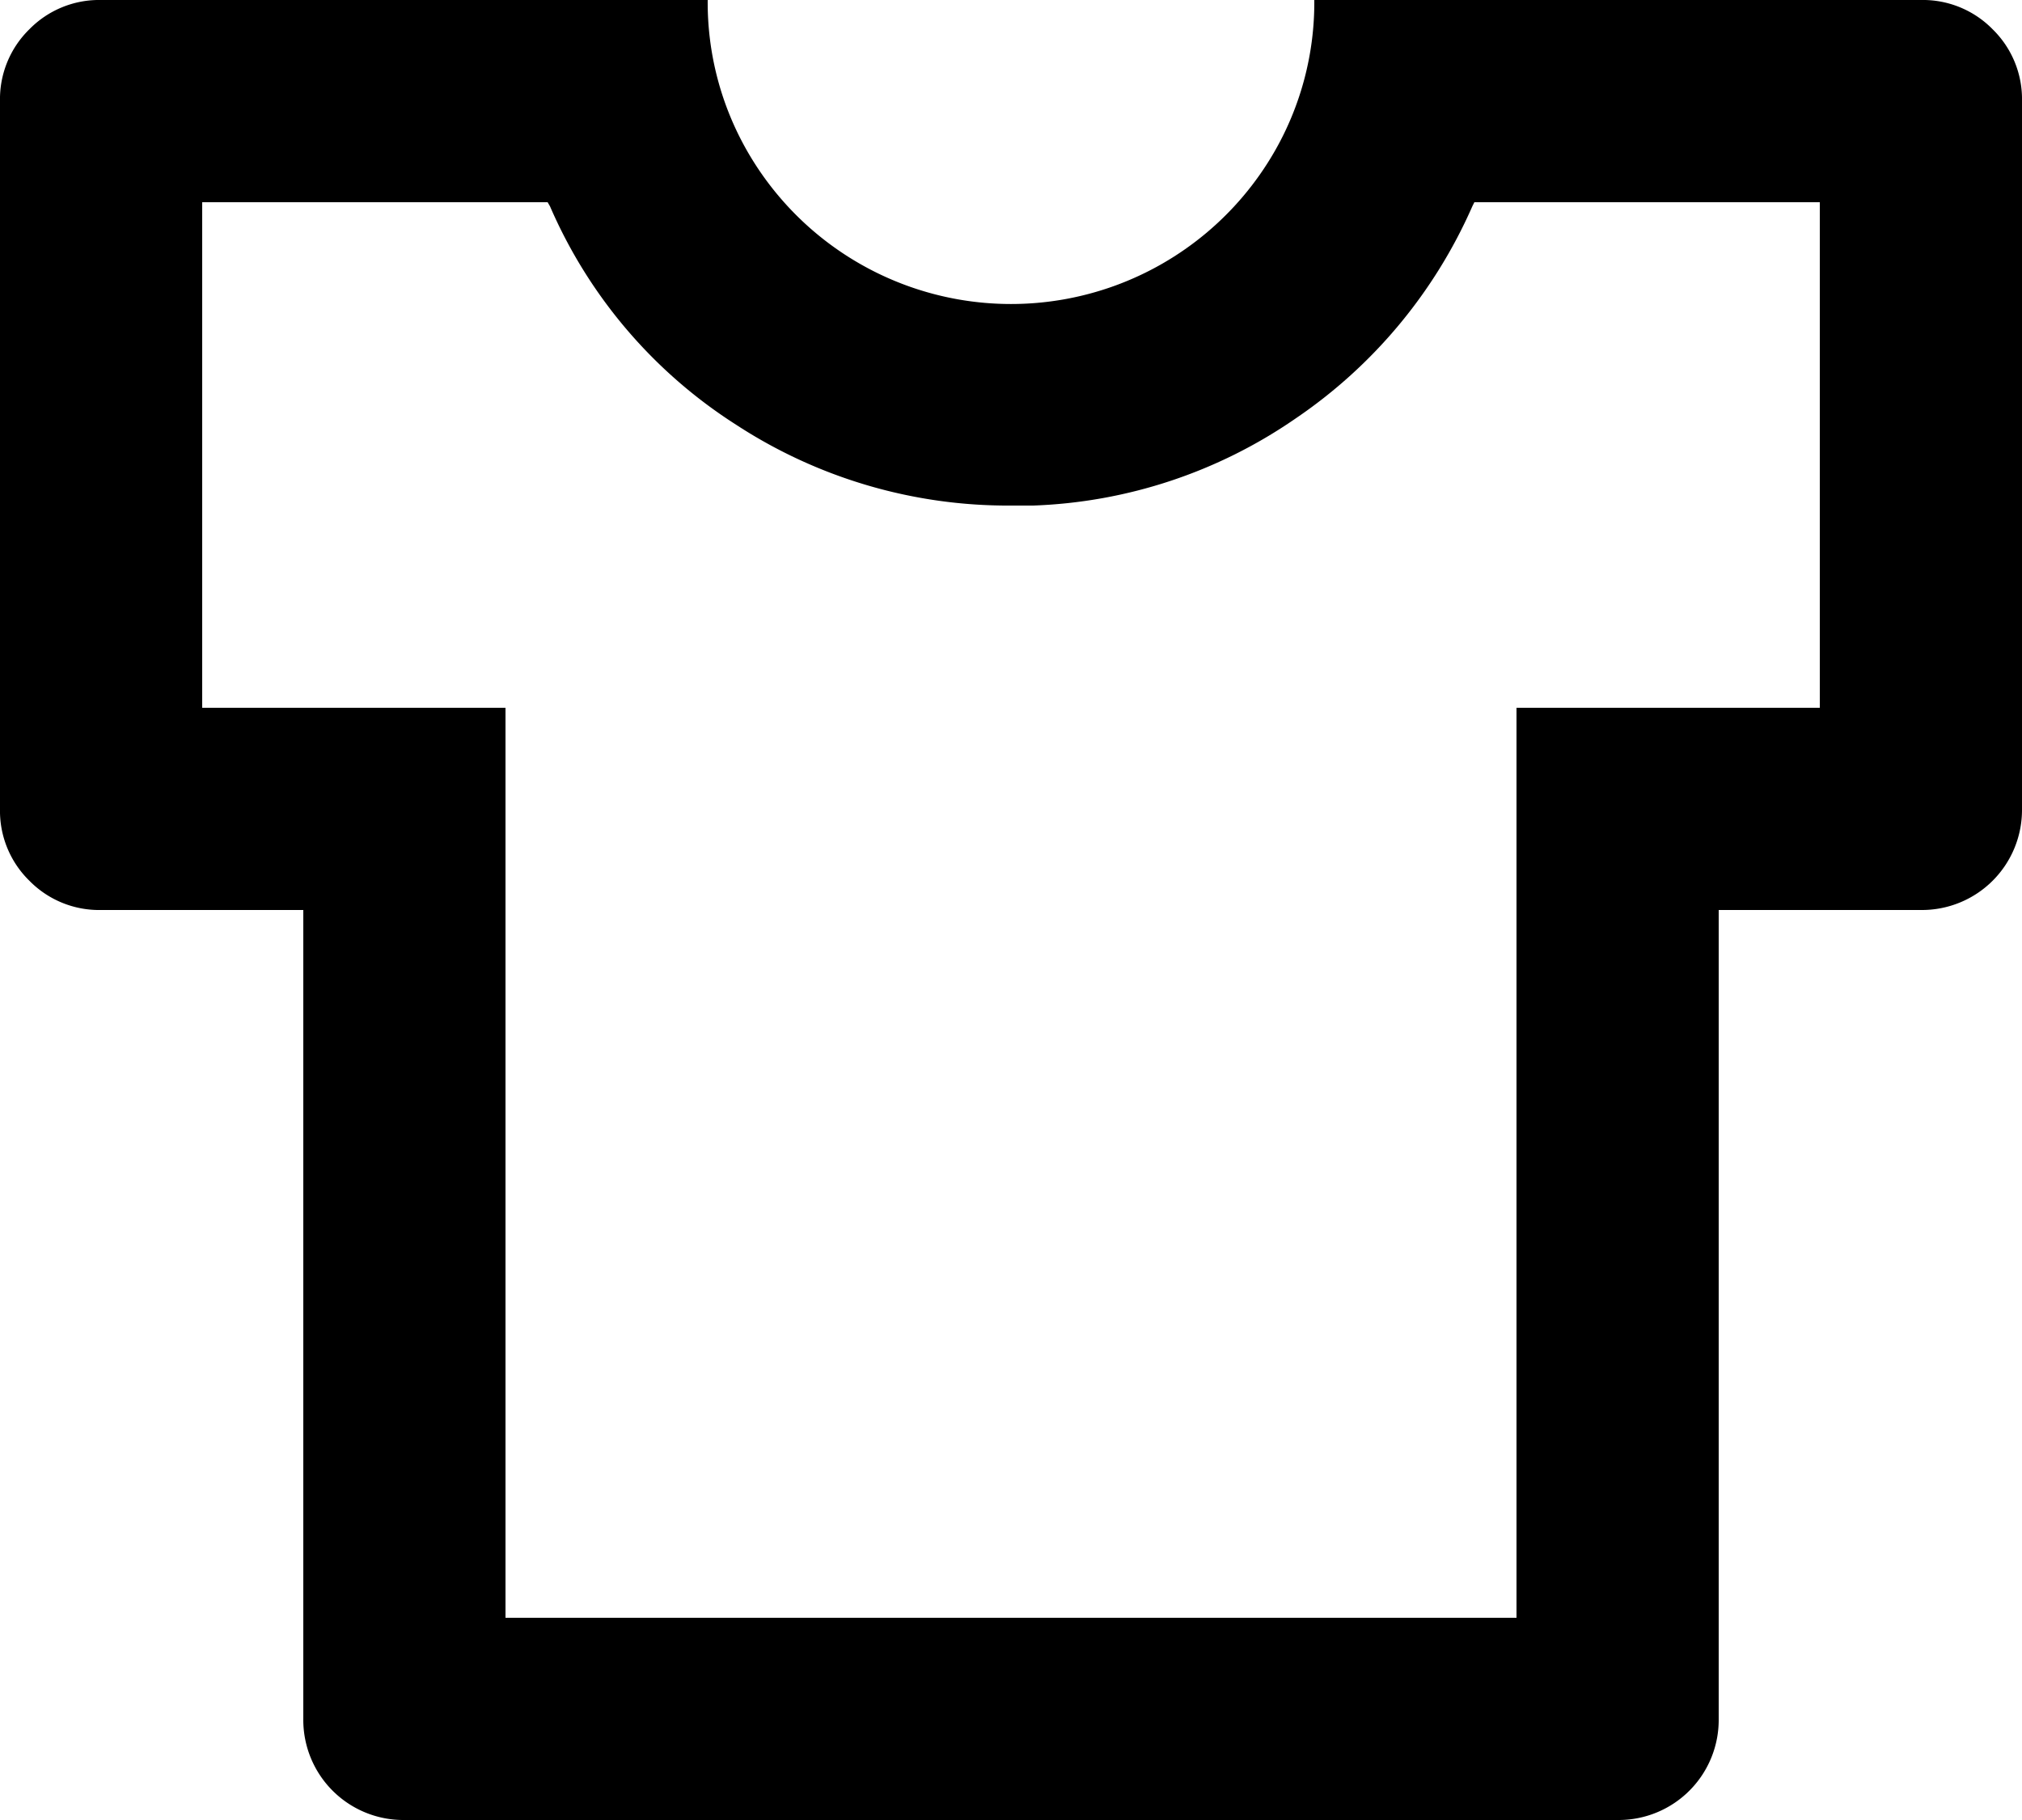 <svg xmlns="http://www.w3.org/2000/svg" width="24" height="21.6" viewBox="0 0 24 21.6">
  <path id="icon_styling" d="M8.4,0a3.549,3.549,0,0,0,.48,1.812,3.608,3.608,0,0,0,6.24,0A3.549,3.549,0,0,0,15.6,0h7.2a1.159,1.159,0,0,1,.852.348A1.159,1.159,0,0,1,24,1.2V9.6a1.188,1.188,0,0,1-1.2,1.2H20.4v9.6a1.188,1.188,0,0,1-1.2,1.2H4.8a1.188,1.188,0,0,1-1.2-1.2V10.8H1.2a1.159,1.159,0,0,1-.852-.348A1.159,1.159,0,0,1,0,9.6V1.2A1.159,1.159,0,0,1,.348.348,1.159,1.159,0,0,1,1.2,0ZM21.6,2.4H17.5l-.024.048a5.914,5.914,0,0,1-2.1,2.52A5.838,5.838,0,0,1,12.264,6H12a5.9,5.9,0,0,1-3.264-.96A5.808,5.808,0,0,1,6.528,2.448L6.5,2.4H2.4v6H6V19.2H18V8.4h3.6Z"/>
</svg>
